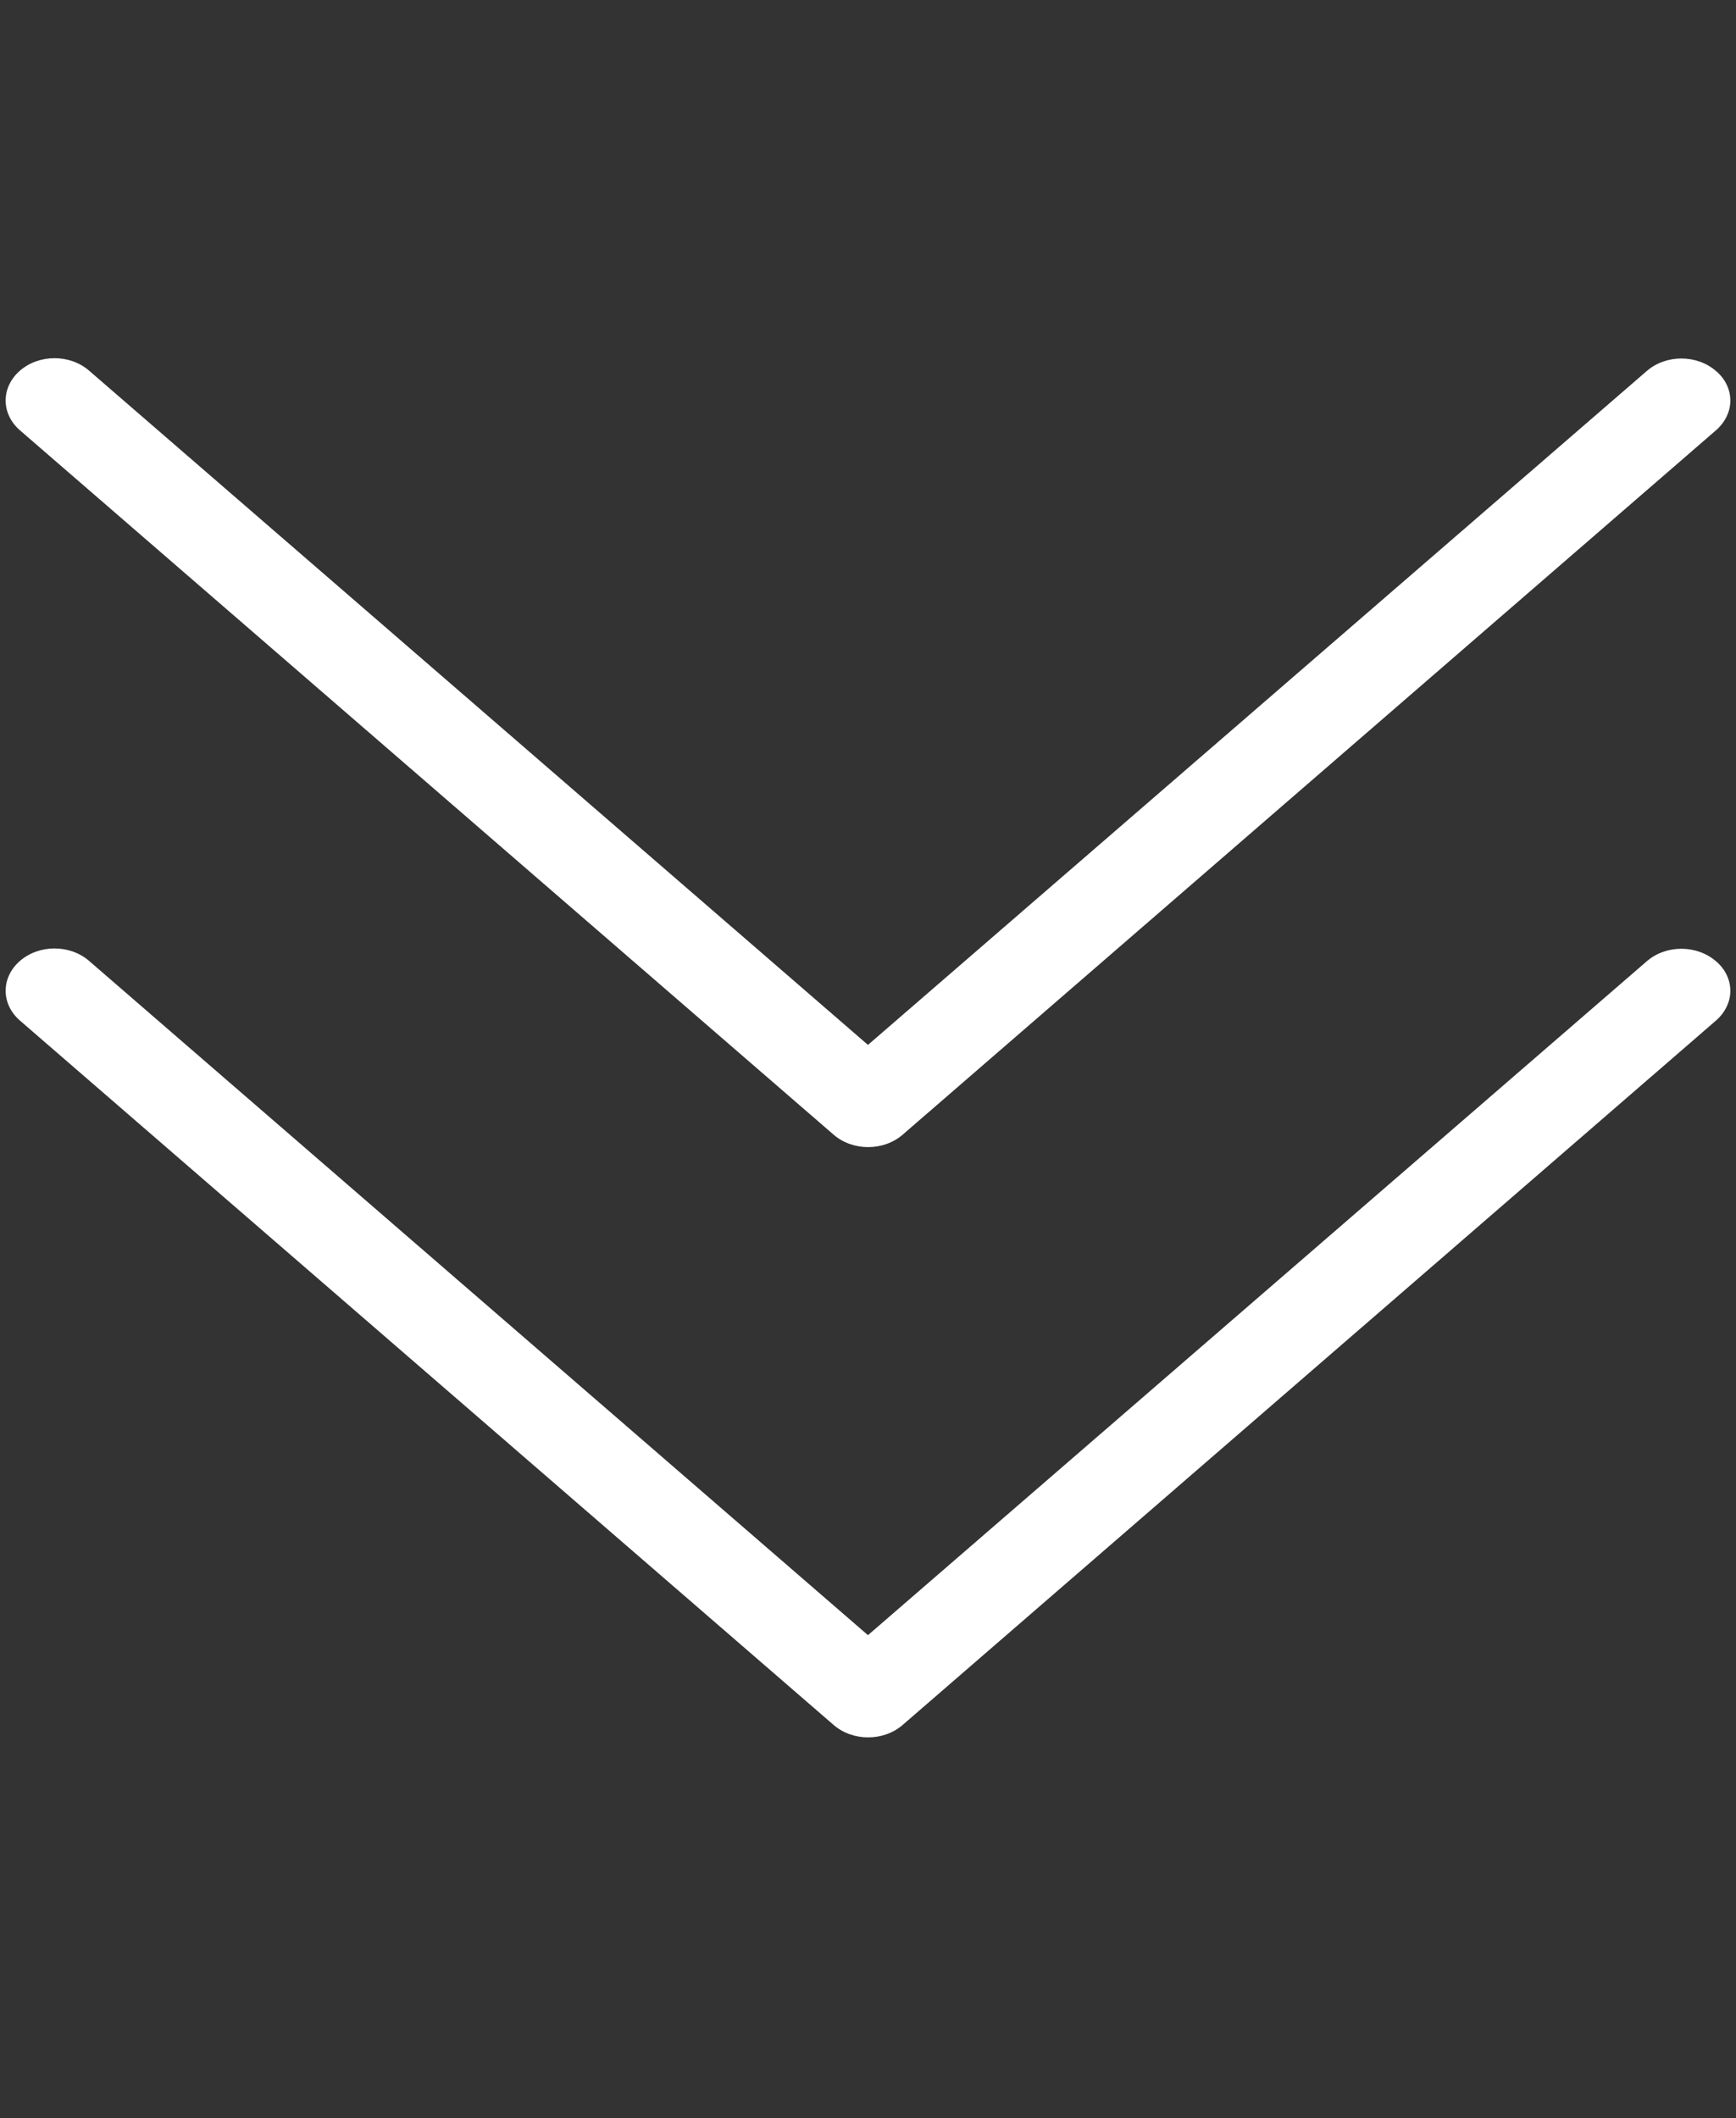 <svg width="50" height="61" viewBox="0 0 50 61" fill="none" xmlns="http://www.w3.org/2000/svg">
<rect x="0" y="0" width="50" height="61" fill="#333333" stroke="none"/>
<g clip-path="url(#clip0)">
<path d="M24.999 47.094L2.565 27.674C2.013 27.197 1.128 27.197 0.576 27.674C0.025 28.152 0.025 28.918 0.576 29.395L24.01 49.68C24.561 50.157 25.446 50.157 25.998 49.68L49.421 29.395C49.692 29.161 49.837 28.846 49.837 28.539C49.837 28.233 49.702 27.917 49.421 27.683C48.869 27.206 47.984 27.206 47.433 27.683L24.999 47.094Z" fill="white"/>
</g>
<g clip-path="url(#clip1)">
<path d="M24.999 30.094L2.565 10.674C2.013 10.197 1.128 10.197 0.576 10.674C0.025 11.152 0.025 11.918 0.576 12.395L24.01 32.68C24.561 33.157 25.446 33.157 25.998 32.68L49.421 12.395C49.692 12.161 49.837 11.846 49.837 11.539C49.837 11.233 49.702 10.917 49.421 10.683C48.869 10.206 47.984 10.206 47.433 10.683L24.999 30.094Z" fill="white"/>
</g>
<defs>
<clipPath id="clip0">
<rect width="43" height="49.675" fill="white" transform="translate(0.162 60.177) rotate(-90)"/>
</clipPath>
<clipPath id="clip1">
<rect width="43" height="49.675" fill="white" transform="translate(0.162 43.177) rotate(-90)"/>
</clipPath>
</defs>
</svg>
